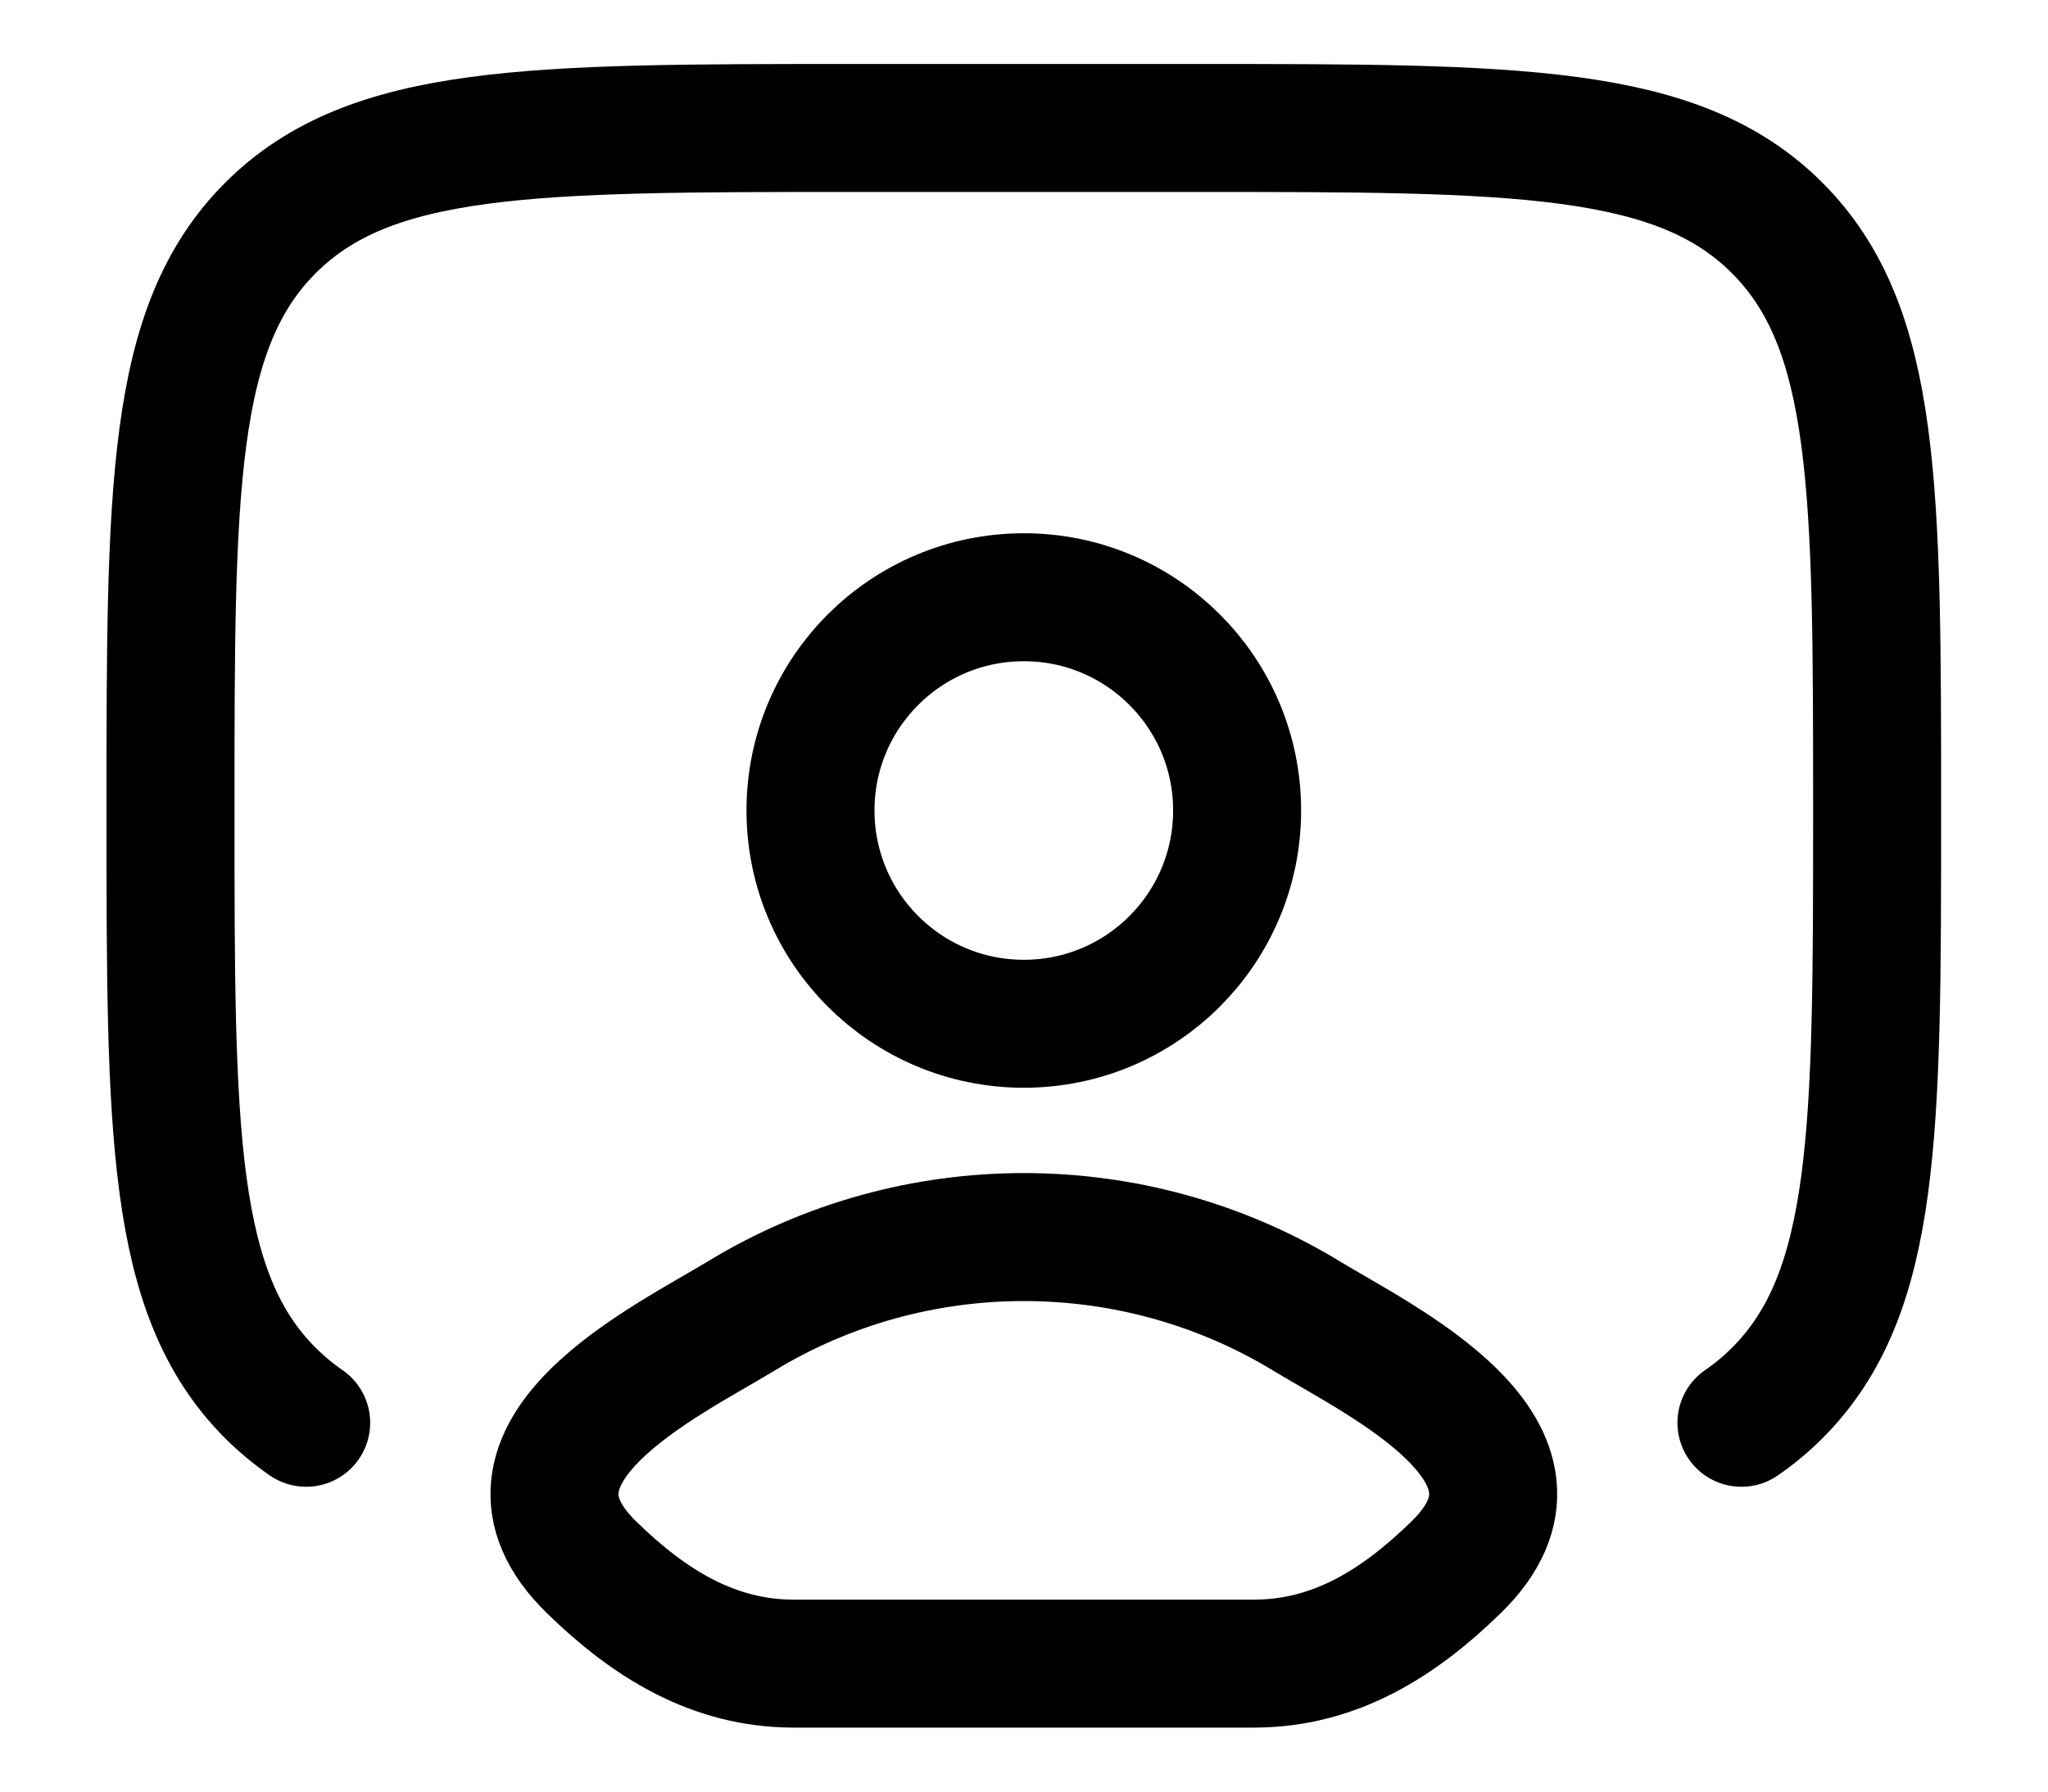 <svg width="16" height="14" viewBox="0 0 16 14" fill="none" xmlns="http://www.w3.org/2000/svg">
<path d="M2.392 11.118C2.292 11.049 2.2 10.972 2.113 10.886C1.332 10.105 1.332 8.847 1.332 6.333C1.332 3.819 1.332 2.562 2.113 1.781C2.894 1 4.151 1 6.665 1H9.332C11.846 1 13.103 1 13.884 1.781C14.665 2.562 14.665 3.819 14.665 6.333C14.665 8.847 14.665 10.105 13.884 10.886C13.798 10.972 13.705 11.049 13.605 11.118" stroke="black" stroke-linecap="round"/>
<path d="M5.79 10.284C5.213 10.635 3.702 11.352 4.622 12.248C5.072 12.687 5.573 13 6.202 13H9.795C10.425 13 10.925 12.687 11.375 12.248C12.296 11.352 10.784 10.635 10.208 10.284C8.856 9.461 7.141 9.461 5.79 10.284Z" stroke="black" stroke-linecap="round" stroke-linejoin="round"/>
<path d="M9.665 6.333C9.665 7.254 8.919 8 7.999 8C7.078 8 6.332 7.254 6.332 6.333C6.332 5.413 7.078 4.667 7.999 4.667C8.919 4.667 9.665 5.413 9.665 6.333Z" stroke="black"/>
</svg>
